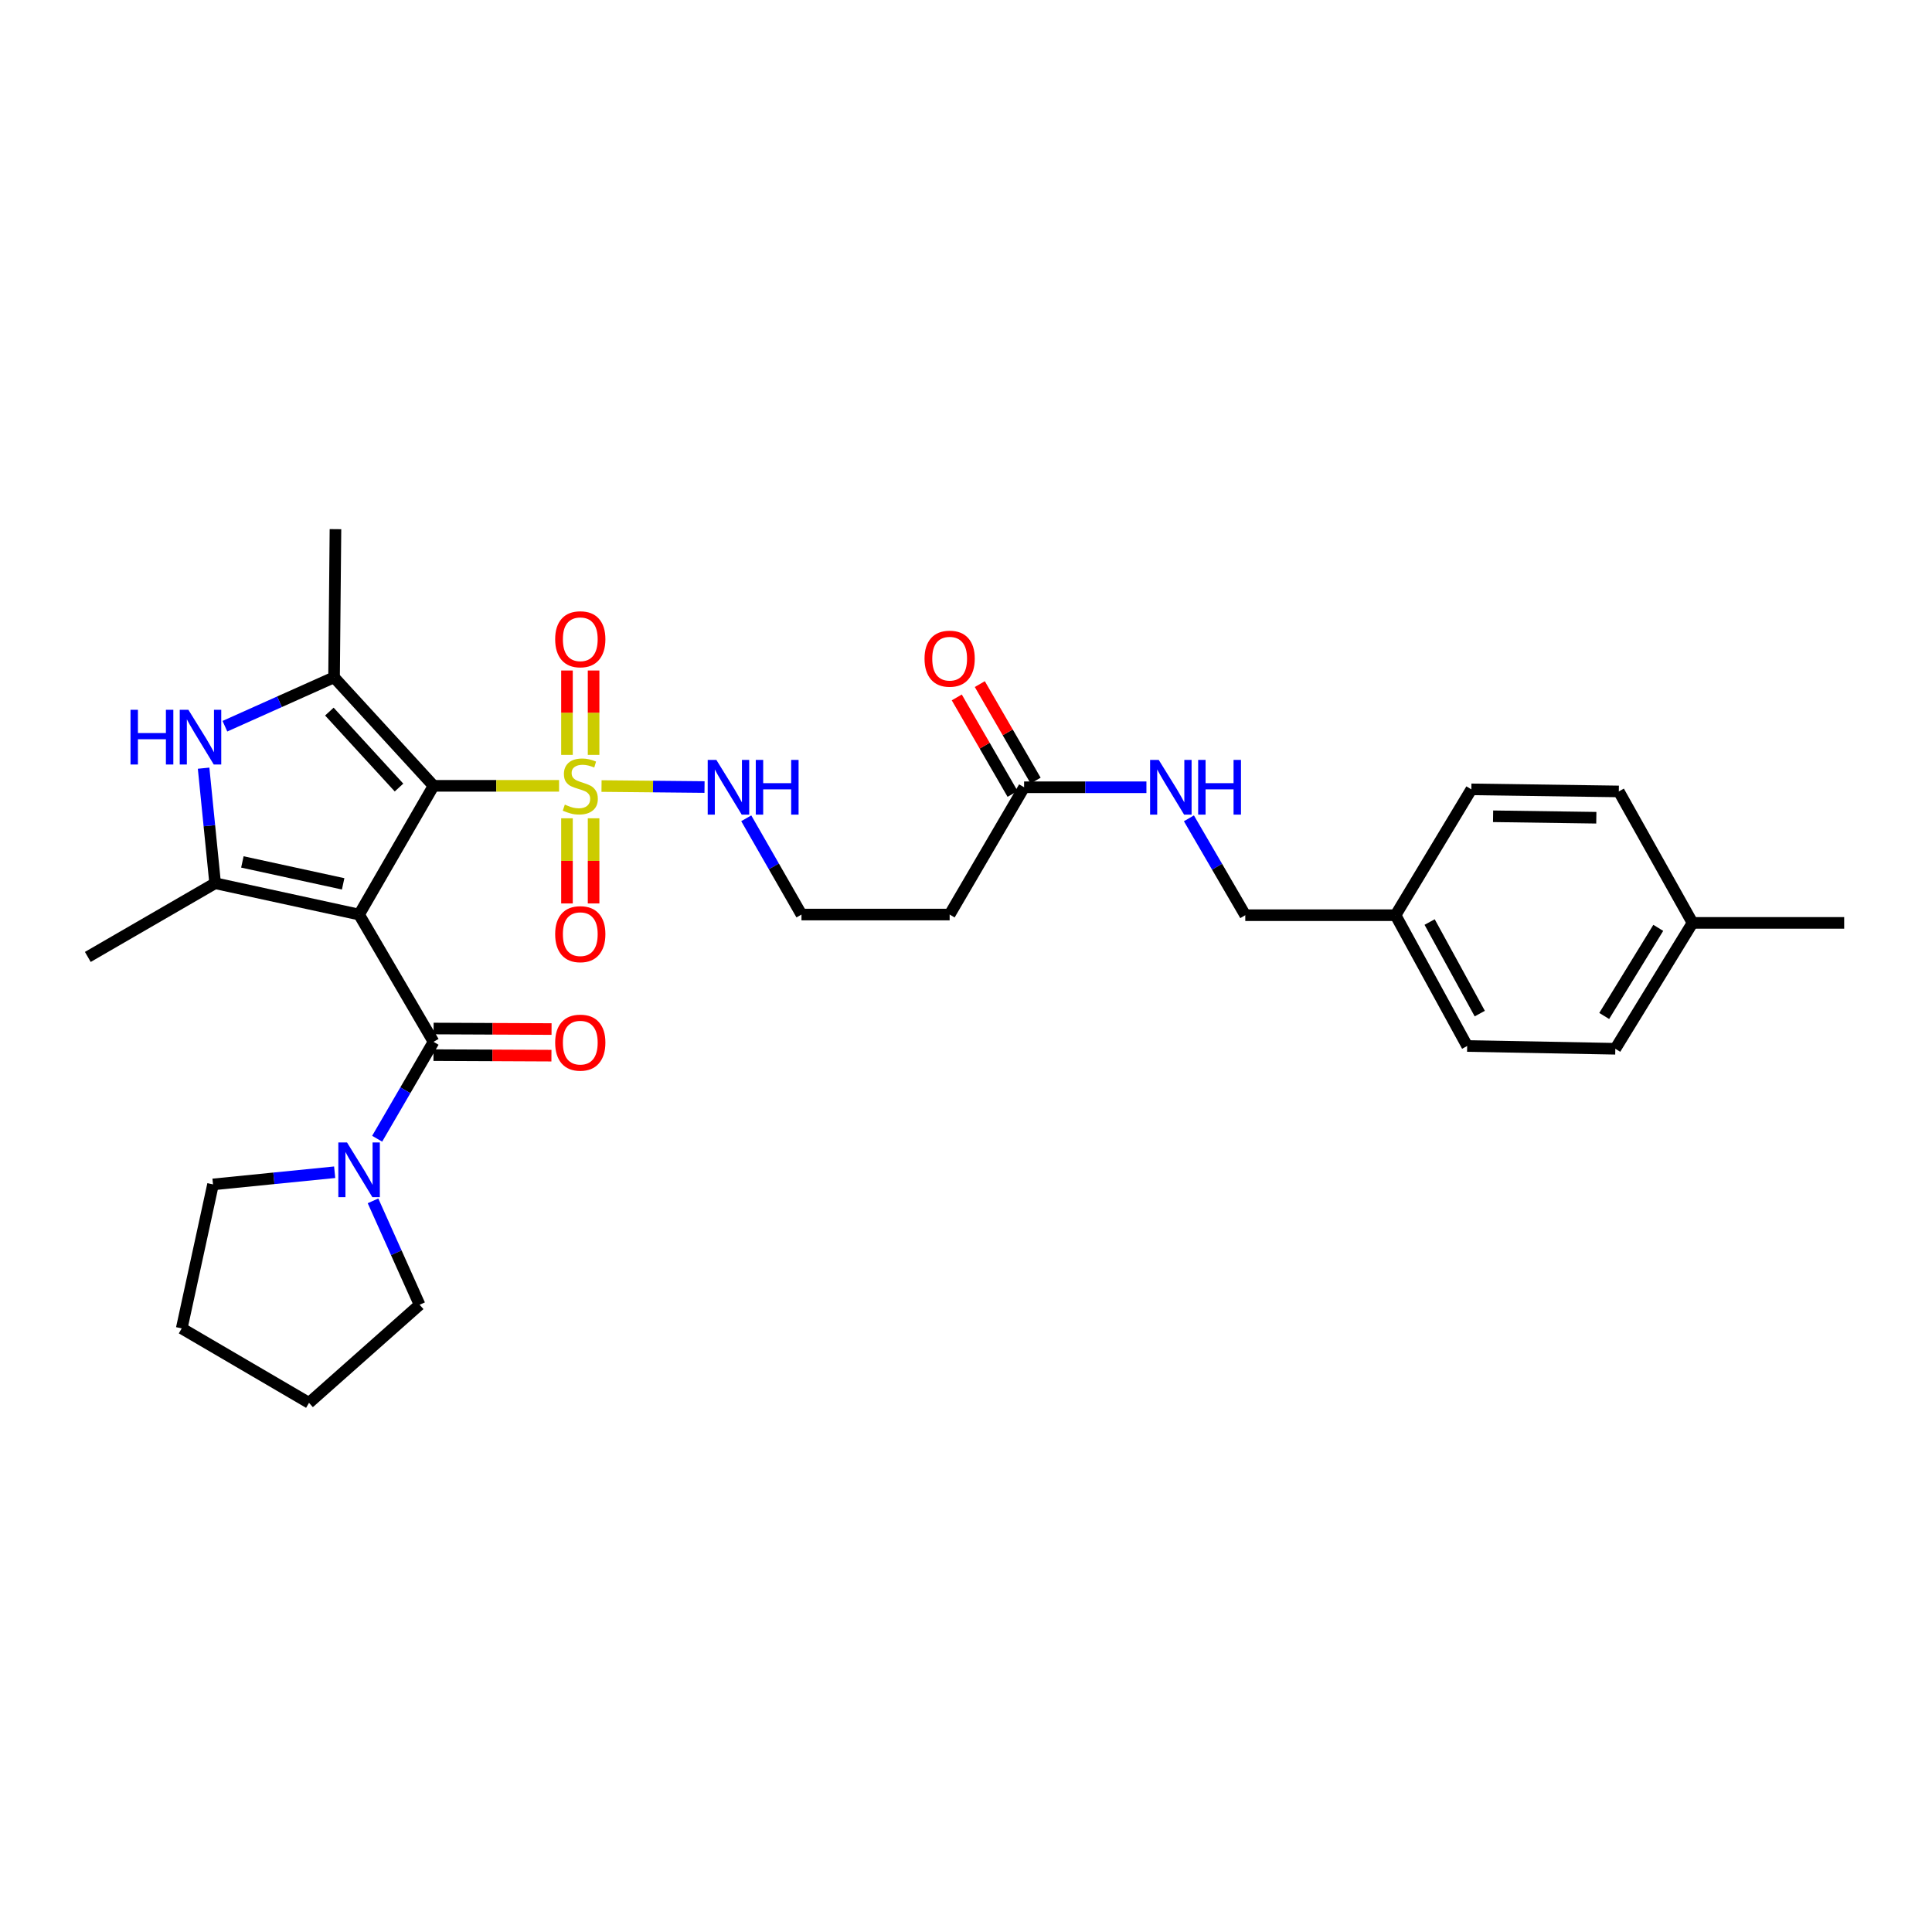 <?xml version='1.0' encoding='iso-8859-1'?>
<svg version='1.1' baseProfile='full'
              xmlns='http://www.w3.org/2000/svg'
                      xmlns:rdkit='http://www.rdkit.org/xml'
                      xmlns:xlink='http://www.w3.org/1999/xlink'
                  xml:space='preserve'
width='1000px' height='1000px' viewBox='0 0 1000 1000'>
<!-- END OF HEADER -->
<rect style='opacity:1.0;fill:#FFFFFF;stroke:none' width='1000' height='1000' x='0' y='0'> </rect>
<path class='bond-0' d='M 185.863,473.369 L 224.401,406.746' style='fill:none;fill-rule:evenodd;stroke:#000000;stroke-width:6px;stroke-linecap:butt;stroke-linejoin:miter;stroke-opacity:1' />
<path class='bond-2' d='M 185.863,473.369 L 111.351,457.161' style='fill:none;fill-rule:evenodd;stroke:#000000;stroke-width:6px;stroke-linecap:butt;stroke-linejoin:miter;stroke-opacity:1' />
<path class='bond-2' d='M 177.614,457.478 L 125.455,446.132' style='fill:none;fill-rule:evenodd;stroke:#000000;stroke-width:6px;stroke-linecap:butt;stroke-linejoin:miter;stroke-opacity:1' />
<path class='bond-4' d='M 185.863,473.369 L 224.401,539.25' style='fill:none;fill-rule:evenodd;stroke:#000000;stroke-width:6px;stroke-linecap:butt;stroke-linejoin:miter;stroke-opacity:1' />
<path class='bond-1' d='M 224.401,406.746 L 256.888,406.746' style='fill:none;fill-rule:evenodd;stroke:#000000;stroke-width:6px;stroke-linecap:butt;stroke-linejoin:miter;stroke-opacity:1' />
<path class='bond-1' d='M 256.888,406.746 L 289.374,406.746' style='fill:none;fill-rule:evenodd;stroke:#CCCC00;stroke-width:6px;stroke-linecap:butt;stroke-linejoin:miter;stroke-opacity:1' />
<path class='bond-3' d='M 224.401,406.746 L 172.908,350.584' style='fill:none;fill-rule:evenodd;stroke:#000000;stroke-width:6px;stroke-linecap:butt;stroke-linejoin:miter;stroke-opacity:1' />
<path class='bond-3' d='M 206.525,407.631 L 170.479,368.317' style='fill:none;fill-rule:evenodd;stroke:#000000;stroke-width:6px;stroke-linecap:butt;stroke-linejoin:miter;stroke-opacity:1' />
<path class='bond-8' d='M 307.24,390.727 L 307.24,368.89' style='fill:none;fill-rule:evenodd;stroke:#CCCC00;stroke-width:6px;stroke-linecap:butt;stroke-linejoin:miter;stroke-opacity:1' />
<path class='bond-8' d='M 307.24,368.89 L 307.24,347.053' style='fill:none;fill-rule:evenodd;stroke:#FF0000;stroke-width:6px;stroke-linecap:butt;stroke-linejoin:miter;stroke-opacity:1' />
<path class='bond-8' d='M 293.466,390.727 L 293.466,368.89' style='fill:none;fill-rule:evenodd;stroke:#CCCC00;stroke-width:6px;stroke-linecap:butt;stroke-linejoin:miter;stroke-opacity:1' />
<path class='bond-8' d='M 293.466,368.89 L 293.466,347.053' style='fill:none;fill-rule:evenodd;stroke:#FF0000;stroke-width:6px;stroke-linecap:butt;stroke-linejoin:miter;stroke-opacity:1' />
<path class='bond-9' d='M 293.466,423.544 L 293.466,445.583' style='fill:none;fill-rule:evenodd;stroke:#CCCC00;stroke-width:6px;stroke-linecap:butt;stroke-linejoin:miter;stroke-opacity:1' />
<path class='bond-9' d='M 293.466,445.583 L 293.466,467.622' style='fill:none;fill-rule:evenodd;stroke:#FF0000;stroke-width:6px;stroke-linecap:butt;stroke-linejoin:miter;stroke-opacity:1' />
<path class='bond-9' d='M 307.24,423.544 L 307.24,445.583' style='fill:none;fill-rule:evenodd;stroke:#CCCC00;stroke-width:6px;stroke-linecap:butt;stroke-linejoin:miter;stroke-opacity:1' />
<path class='bond-9' d='M 307.24,445.583 L 307.24,467.622' style='fill:none;fill-rule:evenodd;stroke:#FF0000;stroke-width:6px;stroke-linecap:butt;stroke-linejoin:miter;stroke-opacity:1' />
<path class='bond-10' d='M 311.35,406.853 L 338.007,407.111' style='fill:none;fill-rule:evenodd;stroke:#CCCC00;stroke-width:6px;stroke-linecap:butt;stroke-linejoin:miter;stroke-opacity:1' />
<path class='bond-10' d='M 338.007,407.111 L 364.664,407.369' style='fill:none;fill-rule:evenodd;stroke:#0000FF;stroke-width:6px;stroke-linecap:butt;stroke-linejoin:miter;stroke-opacity:1' />
<path class='bond-5' d='M 111.351,457.161 L 108.367,427.384' style='fill:none;fill-rule:evenodd;stroke:#000000;stroke-width:6px;stroke-linecap:butt;stroke-linejoin:miter;stroke-opacity:1' />
<path class='bond-5' d='M 108.367,427.384 L 105.384,397.606' style='fill:none;fill-rule:evenodd;stroke:#0000FF;stroke-width:6px;stroke-linecap:butt;stroke-linejoin:miter;stroke-opacity:1' />
<path class='bond-16' d='M 111.351,457.161 L 45.455,495.309' style='fill:none;fill-rule:evenodd;stroke:#000000;stroke-width:6px;stroke-linecap:butt;stroke-linejoin:miter;stroke-opacity:1' />
<path class='bond-18' d='M 172.908,350.584 L 173.635,273.89' style='fill:none;fill-rule:evenodd;stroke:#000000;stroke-width:6px;stroke-linecap:butt;stroke-linejoin:miter;stroke-opacity:1' />
<path class='bond-30' d='M 172.908,350.584 L 144.658,363.236' style='fill:none;fill-rule:evenodd;stroke:#000000;stroke-width:6px;stroke-linecap:butt;stroke-linejoin:miter;stroke-opacity:1' />
<path class='bond-30' d='M 144.658,363.236 L 116.408,375.888' style='fill:none;fill-rule:evenodd;stroke:#0000FF;stroke-width:6px;stroke-linecap:butt;stroke-linejoin:miter;stroke-opacity:1' />
<path class='bond-6' d='M 224.401,539.25 L 209.809,564.328' style='fill:none;fill-rule:evenodd;stroke:#000000;stroke-width:6px;stroke-linecap:butt;stroke-linejoin:miter;stroke-opacity:1' />
<path class='bond-6' d='M 209.809,564.328 L 195.217,589.407' style='fill:none;fill-rule:evenodd;stroke:#0000FF;stroke-width:6px;stroke-linecap:butt;stroke-linejoin:miter;stroke-opacity:1' />
<path class='bond-11' d='M 224.371,546.137 L 254.897,546.272' style='fill:none;fill-rule:evenodd;stroke:#000000;stroke-width:6px;stroke-linecap:butt;stroke-linejoin:miter;stroke-opacity:1' />
<path class='bond-11' d='M 254.897,546.272 L 285.424,546.408' style='fill:none;fill-rule:evenodd;stroke:#FF0000;stroke-width:6px;stroke-linecap:butt;stroke-linejoin:miter;stroke-opacity:1' />
<path class='bond-11' d='M 224.432,532.363 L 254.958,532.498' style='fill:none;fill-rule:evenodd;stroke:#000000;stroke-width:6px;stroke-linecap:butt;stroke-linejoin:miter;stroke-opacity:1' />
<path class='bond-11' d='M 254.958,532.498 L 285.485,532.633' style='fill:none;fill-rule:evenodd;stroke:#FF0000;stroke-width:6px;stroke-linecap:butt;stroke-linejoin:miter;stroke-opacity:1' />
<path class='bond-25' d='M 193.07,621.557 L 205.128,648.45' style='fill:none;fill-rule:evenodd;stroke:#0000FF;stroke-width:6px;stroke-linecap:butt;stroke-linejoin:miter;stroke-opacity:1' />
<path class='bond-25' d='M 205.128,648.45 L 217.185,675.343' style='fill:none;fill-rule:evenodd;stroke:#000000;stroke-width:6px;stroke-linecap:butt;stroke-linejoin:miter;stroke-opacity:1' />
<path class='bond-26' d='M 173.224,606.747 L 141.74,609.895' style='fill:none;fill-rule:evenodd;stroke:#0000FF;stroke-width:6px;stroke-linecap:butt;stroke-linejoin:miter;stroke-opacity:1' />
<path class='bond-26' d='M 141.74,609.895 L 110.256,613.043' style='fill:none;fill-rule:evenodd;stroke:#000000;stroke-width:6px;stroke-linecap:butt;stroke-linejoin:miter;stroke-opacity:1' />
<path class='bond-7' d='M 530.074,407.488 L 491.536,473.369' style='fill:none;fill-rule:evenodd;stroke:#000000;stroke-width:6px;stroke-linecap:butt;stroke-linejoin:miter;stroke-opacity:1' />
<path class='bond-12' d='M 530.074,407.488 L 561.731,407.488' style='fill:none;fill-rule:evenodd;stroke:#000000;stroke-width:6px;stroke-linecap:butt;stroke-linejoin:miter;stroke-opacity:1' />
<path class='bond-12' d='M 561.731,407.488 L 593.387,407.488' style='fill:none;fill-rule:evenodd;stroke:#0000FF;stroke-width:6px;stroke-linecap:butt;stroke-linejoin:miter;stroke-opacity:1' />
<path class='bond-14' d='M 536.037,404.04 L 521.592,379.064' style='fill:none;fill-rule:evenodd;stroke:#000000;stroke-width:6px;stroke-linecap:butt;stroke-linejoin:miter;stroke-opacity:1' />
<path class='bond-14' d='M 521.592,379.064 L 507.147,354.087' style='fill:none;fill-rule:evenodd;stroke:#FF0000;stroke-width:6px;stroke-linecap:butt;stroke-linejoin:miter;stroke-opacity:1' />
<path class='bond-14' d='M 524.112,410.936 L 509.668,385.96' style='fill:none;fill-rule:evenodd;stroke:#000000;stroke-width:6px;stroke-linecap:butt;stroke-linejoin:miter;stroke-opacity:1' />
<path class='bond-14' d='M 509.668,385.96 L 495.223,360.983' style='fill:none;fill-rule:evenodd;stroke:#FF0000;stroke-width:6px;stroke-linecap:butt;stroke-linejoin:miter;stroke-opacity:1' />
<path class='bond-15' d='M 386.26,423.547 L 400.551,448.458' style='fill:none;fill-rule:evenodd;stroke:#0000FF;stroke-width:6px;stroke-linecap:butt;stroke-linejoin:miter;stroke-opacity:1' />
<path class='bond-15' d='M 400.551,448.458 L 414.843,473.369' style='fill:none;fill-rule:evenodd;stroke:#000000;stroke-width:6px;stroke-linecap:butt;stroke-linejoin:miter;stroke-opacity:1' />
<path class='bond-17' d='M 615.38,423.564 L 629.968,448.635' style='fill:none;fill-rule:evenodd;stroke:#0000FF;stroke-width:6px;stroke-linecap:butt;stroke-linejoin:miter;stroke-opacity:1' />
<path class='bond-17' d='M 629.968,448.635 L 644.556,473.706' style='fill:none;fill-rule:evenodd;stroke:#000000;stroke-width:6px;stroke-linecap:butt;stroke-linejoin:miter;stroke-opacity:1' />
<path class='bond-13' d='M 491.536,473.369 L 414.843,473.369' style='fill:none;fill-rule:evenodd;stroke:#000000;stroke-width:6px;stroke-linecap:butt;stroke-linejoin:miter;stroke-opacity:1' />
<path class='bond-19' d='M 644.556,473.706 L 722.329,473.706' style='fill:none;fill-rule:evenodd;stroke:#000000;stroke-width:6px;stroke-linecap:butt;stroke-linejoin:miter;stroke-opacity:1' />
<path class='bond-21' d='M 722.329,473.706 L 761.564,408.567' style='fill:none;fill-rule:evenodd;stroke:#000000;stroke-width:6px;stroke-linecap:butt;stroke-linejoin:miter;stroke-opacity:1' />
<path class='bond-22' d='M 722.329,473.706 L 759.406,541.408' style='fill:none;fill-rule:evenodd;stroke:#000000;stroke-width:6px;stroke-linecap:butt;stroke-linejoin:miter;stroke-opacity:1' />
<path class='bond-22' d='M 739.972,477.245 L 765.926,524.636' style='fill:none;fill-rule:evenodd;stroke:#000000;stroke-width:6px;stroke-linecap:butt;stroke-linejoin:miter;stroke-opacity:1' />
<path class='bond-20' d='M 876.053,477.685 L 836.084,542.839' style='fill:none;fill-rule:evenodd;stroke:#000000;stroke-width:6px;stroke-linecap:butt;stroke-linejoin:miter;stroke-opacity:1' />
<path class='bond-20' d='M 858.317,480.255 L 830.338,525.863' style='fill:none;fill-rule:evenodd;stroke:#000000;stroke-width:6px;stroke-linecap:butt;stroke-linejoin:miter;stroke-opacity:1' />
<path class='bond-27' d='M 876.053,477.685 L 954.545,477.685' style='fill:none;fill-rule:evenodd;stroke:#000000;stroke-width:6px;stroke-linecap:butt;stroke-linejoin:miter;stroke-opacity:1' />
<path class='bond-32' d='M 876.053,477.685 L 837.898,409.646' style='fill:none;fill-rule:evenodd;stroke:#000000;stroke-width:6px;stroke-linecap:butt;stroke-linejoin:miter;stroke-opacity:1' />
<path class='bond-23' d='M 761.564,408.567 L 837.898,409.646' style='fill:none;fill-rule:evenodd;stroke:#000000;stroke-width:6px;stroke-linecap:butt;stroke-linejoin:miter;stroke-opacity:1' />
<path class='bond-23' d='M 772.819,422.503 L 826.253,423.258' style='fill:none;fill-rule:evenodd;stroke:#000000;stroke-width:6px;stroke-linecap:butt;stroke-linejoin:miter;stroke-opacity:1' />
<path class='bond-24' d='M 759.406,541.408 L 836.084,542.839' style='fill:none;fill-rule:evenodd;stroke:#000000;stroke-width:6px;stroke-linecap:butt;stroke-linejoin:miter;stroke-opacity:1' />
<path class='bond-29' d='M 217.185,675.343 L 159.944,726.11' style='fill:none;fill-rule:evenodd;stroke:#000000;stroke-width:6px;stroke-linecap:butt;stroke-linejoin:miter;stroke-opacity:1' />
<path class='bond-28' d='M 110.256,613.043 L 94.064,687.571' style='fill:none;fill-rule:evenodd;stroke:#000000;stroke-width:6px;stroke-linecap:butt;stroke-linejoin:miter;stroke-opacity:1' />
<path class='bond-31' d='M 94.064,687.571 L 159.944,726.11' style='fill:none;fill-rule:evenodd;stroke:#000000;stroke-width:6px;stroke-linecap:butt;stroke-linejoin:miter;stroke-opacity:1' />
<path  class='atom-2' d='M 292.353 416.466
Q 292.673 416.586, 293.993 417.146
Q 295.313 417.706, 296.753 418.066
Q 298.233 418.386, 299.673 418.386
Q 302.353 418.386, 303.913 417.106
Q 305.473 415.786, 305.473 413.506
Q 305.473 411.946, 304.673 410.986
Q 303.913 410.026, 302.713 409.506
Q 301.513 408.986, 299.513 408.386
Q 296.993 407.626, 295.473 406.906
Q 293.993 406.186, 292.913 404.666
Q 291.873 403.146, 291.873 400.586
Q 291.873 397.026, 294.273 394.826
Q 296.713 392.626, 301.513 392.626
Q 304.793 392.626, 308.513 394.186
L 307.593 397.266
Q 304.193 395.866, 301.633 395.866
Q 298.873 395.866, 297.353 397.026
Q 295.833 398.146, 295.873 400.106
Q 295.873 401.626, 296.633 402.546
Q 297.433 403.466, 298.553 403.986
Q 299.713 404.506, 301.633 405.106
Q 304.193 405.906, 305.713 406.706
Q 307.233 407.506, 308.313 409.146
Q 309.433 410.746, 309.433 413.506
Q 309.433 417.426, 306.793 419.546
Q 304.193 421.626, 299.833 421.626
Q 297.313 421.626, 295.393 421.066
Q 293.513 420.546, 291.273 419.626
L 292.353 416.466
' fill='#CCCC00'/>
<path  class='atom-6' d='M 67.555 367.386
L 71.394 367.386
L 71.394 379.426
L 85.874 379.426
L 85.874 367.386
L 89.715 367.386
L 89.715 395.706
L 85.874 395.706
L 85.874 382.626
L 71.394 382.626
L 71.394 395.706
L 67.555 395.706
L 67.555 367.386
' fill='#0000FF'/>
<path  class='atom-6' d='M 97.514 367.386
L 106.795 382.386
Q 107.715 383.866, 109.195 386.546
Q 110.675 389.226, 110.755 389.386
L 110.755 367.386
L 114.515 367.386
L 114.515 395.706
L 110.635 395.706
L 100.675 379.306
Q 99.514 377.386, 98.275 375.186
Q 97.075 372.986, 96.715 372.306
L 96.715 395.706
L 93.034 395.706
L 93.034 367.386
L 97.514 367.386
' fill='#0000FF'/>
<path  class='atom-7' d='M 179.603 591.323
L 188.883 606.323
Q 189.803 607.803, 191.283 610.483
Q 192.763 613.163, 192.843 613.323
L 192.843 591.323
L 196.603 591.323
L 196.603 619.643
L 192.723 619.643
L 182.763 603.243
Q 181.603 601.323, 180.363 599.123
Q 179.163 596.923, 178.803 596.243
L 178.803 619.643
L 175.123 619.643
L 175.123 591.323
L 179.603 591.323
' fill='#0000FF'/>
<path  class='atom-9' d='M 287.353 330.875
Q 287.353 324.075, 290.713 320.275
Q 294.073 316.475, 300.353 316.475
Q 306.633 316.475, 309.993 320.275
Q 313.353 324.075, 313.353 330.875
Q 313.353 337.755, 309.953 341.675
Q 306.553 345.555, 300.353 345.555
Q 294.113 345.555, 290.713 341.675
Q 287.353 337.795, 287.353 330.875
M 300.353 342.355
Q 304.673 342.355, 306.993 339.475
Q 309.353 336.555, 309.353 330.875
Q 309.353 325.315, 306.993 322.515
Q 304.673 319.675, 300.353 319.675
Q 296.033 319.675, 293.673 322.475
Q 291.353 325.275, 291.353 330.875
Q 291.353 336.595, 293.673 339.475
Q 296.033 342.355, 300.353 342.355
' fill='#FF0000'/>
<path  class='atom-10' d='M 287.353 483.52
Q 287.353 476.72, 290.713 472.92
Q 294.073 469.12, 300.353 469.12
Q 306.633 469.12, 309.993 472.92
Q 313.353 476.72, 313.353 483.52
Q 313.353 490.4, 309.953 494.32
Q 306.553 498.2, 300.353 498.2
Q 294.113 498.2, 290.713 494.32
Q 287.353 490.44, 287.353 483.52
M 300.353 495
Q 304.673 495, 306.993 492.12
Q 309.353 489.2, 309.353 483.52
Q 309.353 477.96, 306.993 475.16
Q 304.673 472.32, 300.353 472.32
Q 296.033 472.32, 293.673 475.12
Q 291.353 477.92, 291.353 483.52
Q 291.353 489.24, 293.673 492.12
Q 296.033 495, 300.353 495
' fill='#FF0000'/>
<path  class='atom-11' d='M 370.787 393.328
L 380.067 408.328
Q 380.987 409.808, 382.467 412.488
Q 383.947 415.168, 384.027 415.328
L 384.027 393.328
L 387.787 393.328
L 387.787 421.648
L 383.907 421.648
L 373.947 405.248
Q 372.787 403.328, 371.547 401.128
Q 370.347 398.928, 369.987 398.248
L 369.987 421.648
L 366.307 421.648
L 366.307 393.328
L 370.787 393.328
' fill='#0000FF'/>
<path  class='atom-11' d='M 391.187 393.328
L 395.027 393.328
L 395.027 405.368
L 409.507 405.368
L 409.507 393.328
L 413.347 393.328
L 413.347 421.648
L 409.507 421.648
L 409.507 408.568
L 395.027 408.568
L 395.027 421.648
L 391.187 421.648
L 391.187 393.328
' fill='#0000FF'/>
<path  class='atom-12' d='M 287.353 539.667
Q 287.353 532.867, 290.713 529.067
Q 294.073 525.267, 300.353 525.267
Q 306.633 525.267, 309.993 529.067
Q 313.353 532.867, 313.353 539.667
Q 313.353 546.547, 309.953 550.467
Q 306.553 554.347, 300.353 554.347
Q 294.113 554.347, 290.713 550.467
Q 287.353 546.587, 287.353 539.667
M 300.353 551.147
Q 304.673 551.147, 306.993 548.267
Q 309.353 545.347, 309.353 539.667
Q 309.353 534.107, 306.993 531.307
Q 304.673 528.467, 300.353 528.467
Q 296.033 528.467, 293.673 531.267
Q 291.353 534.067, 291.353 539.667
Q 291.353 545.387, 293.673 548.267
Q 296.033 551.147, 300.353 551.147
' fill='#FF0000'/>
<path  class='atom-13' d='M 599.766 393.328
L 609.046 408.328
Q 609.966 409.808, 611.446 412.488
Q 612.926 415.168, 613.006 415.328
L 613.006 393.328
L 616.766 393.328
L 616.766 421.648
L 612.886 421.648
L 602.926 405.248
Q 601.766 403.328, 600.526 401.128
Q 599.326 398.928, 598.966 398.248
L 598.966 421.648
L 595.286 421.648
L 595.286 393.328
L 599.766 393.328
' fill='#0000FF'/>
<path  class='atom-13' d='M 620.166 393.328
L 624.006 393.328
L 624.006 405.368
L 638.486 405.368
L 638.486 393.328
L 642.326 393.328
L 642.326 421.648
L 638.486 421.648
L 638.486 408.568
L 624.006 408.568
L 624.006 421.648
L 620.166 421.648
L 620.166 393.328
' fill='#0000FF'/>
<path  class='atom-15' d='M 478.536 340.93
Q 478.536 334.13, 481.896 330.33
Q 485.256 326.53, 491.536 326.53
Q 497.816 326.53, 501.176 330.33
Q 504.536 334.13, 504.536 340.93
Q 504.536 347.81, 501.136 351.73
Q 497.736 355.61, 491.536 355.61
Q 485.296 355.61, 481.896 351.73
Q 478.536 347.85, 478.536 340.93
M 491.536 352.41
Q 495.856 352.41, 498.176 349.53
Q 500.536 346.61, 500.536 340.93
Q 500.536 335.37, 498.176 332.57
Q 495.856 329.73, 491.536 329.73
Q 487.216 329.73, 484.856 332.53
Q 482.536 335.33, 482.536 340.93
Q 482.536 346.65, 484.856 349.53
Q 487.216 352.41, 491.536 352.41
' fill='#FF0000'/>
</svg>
